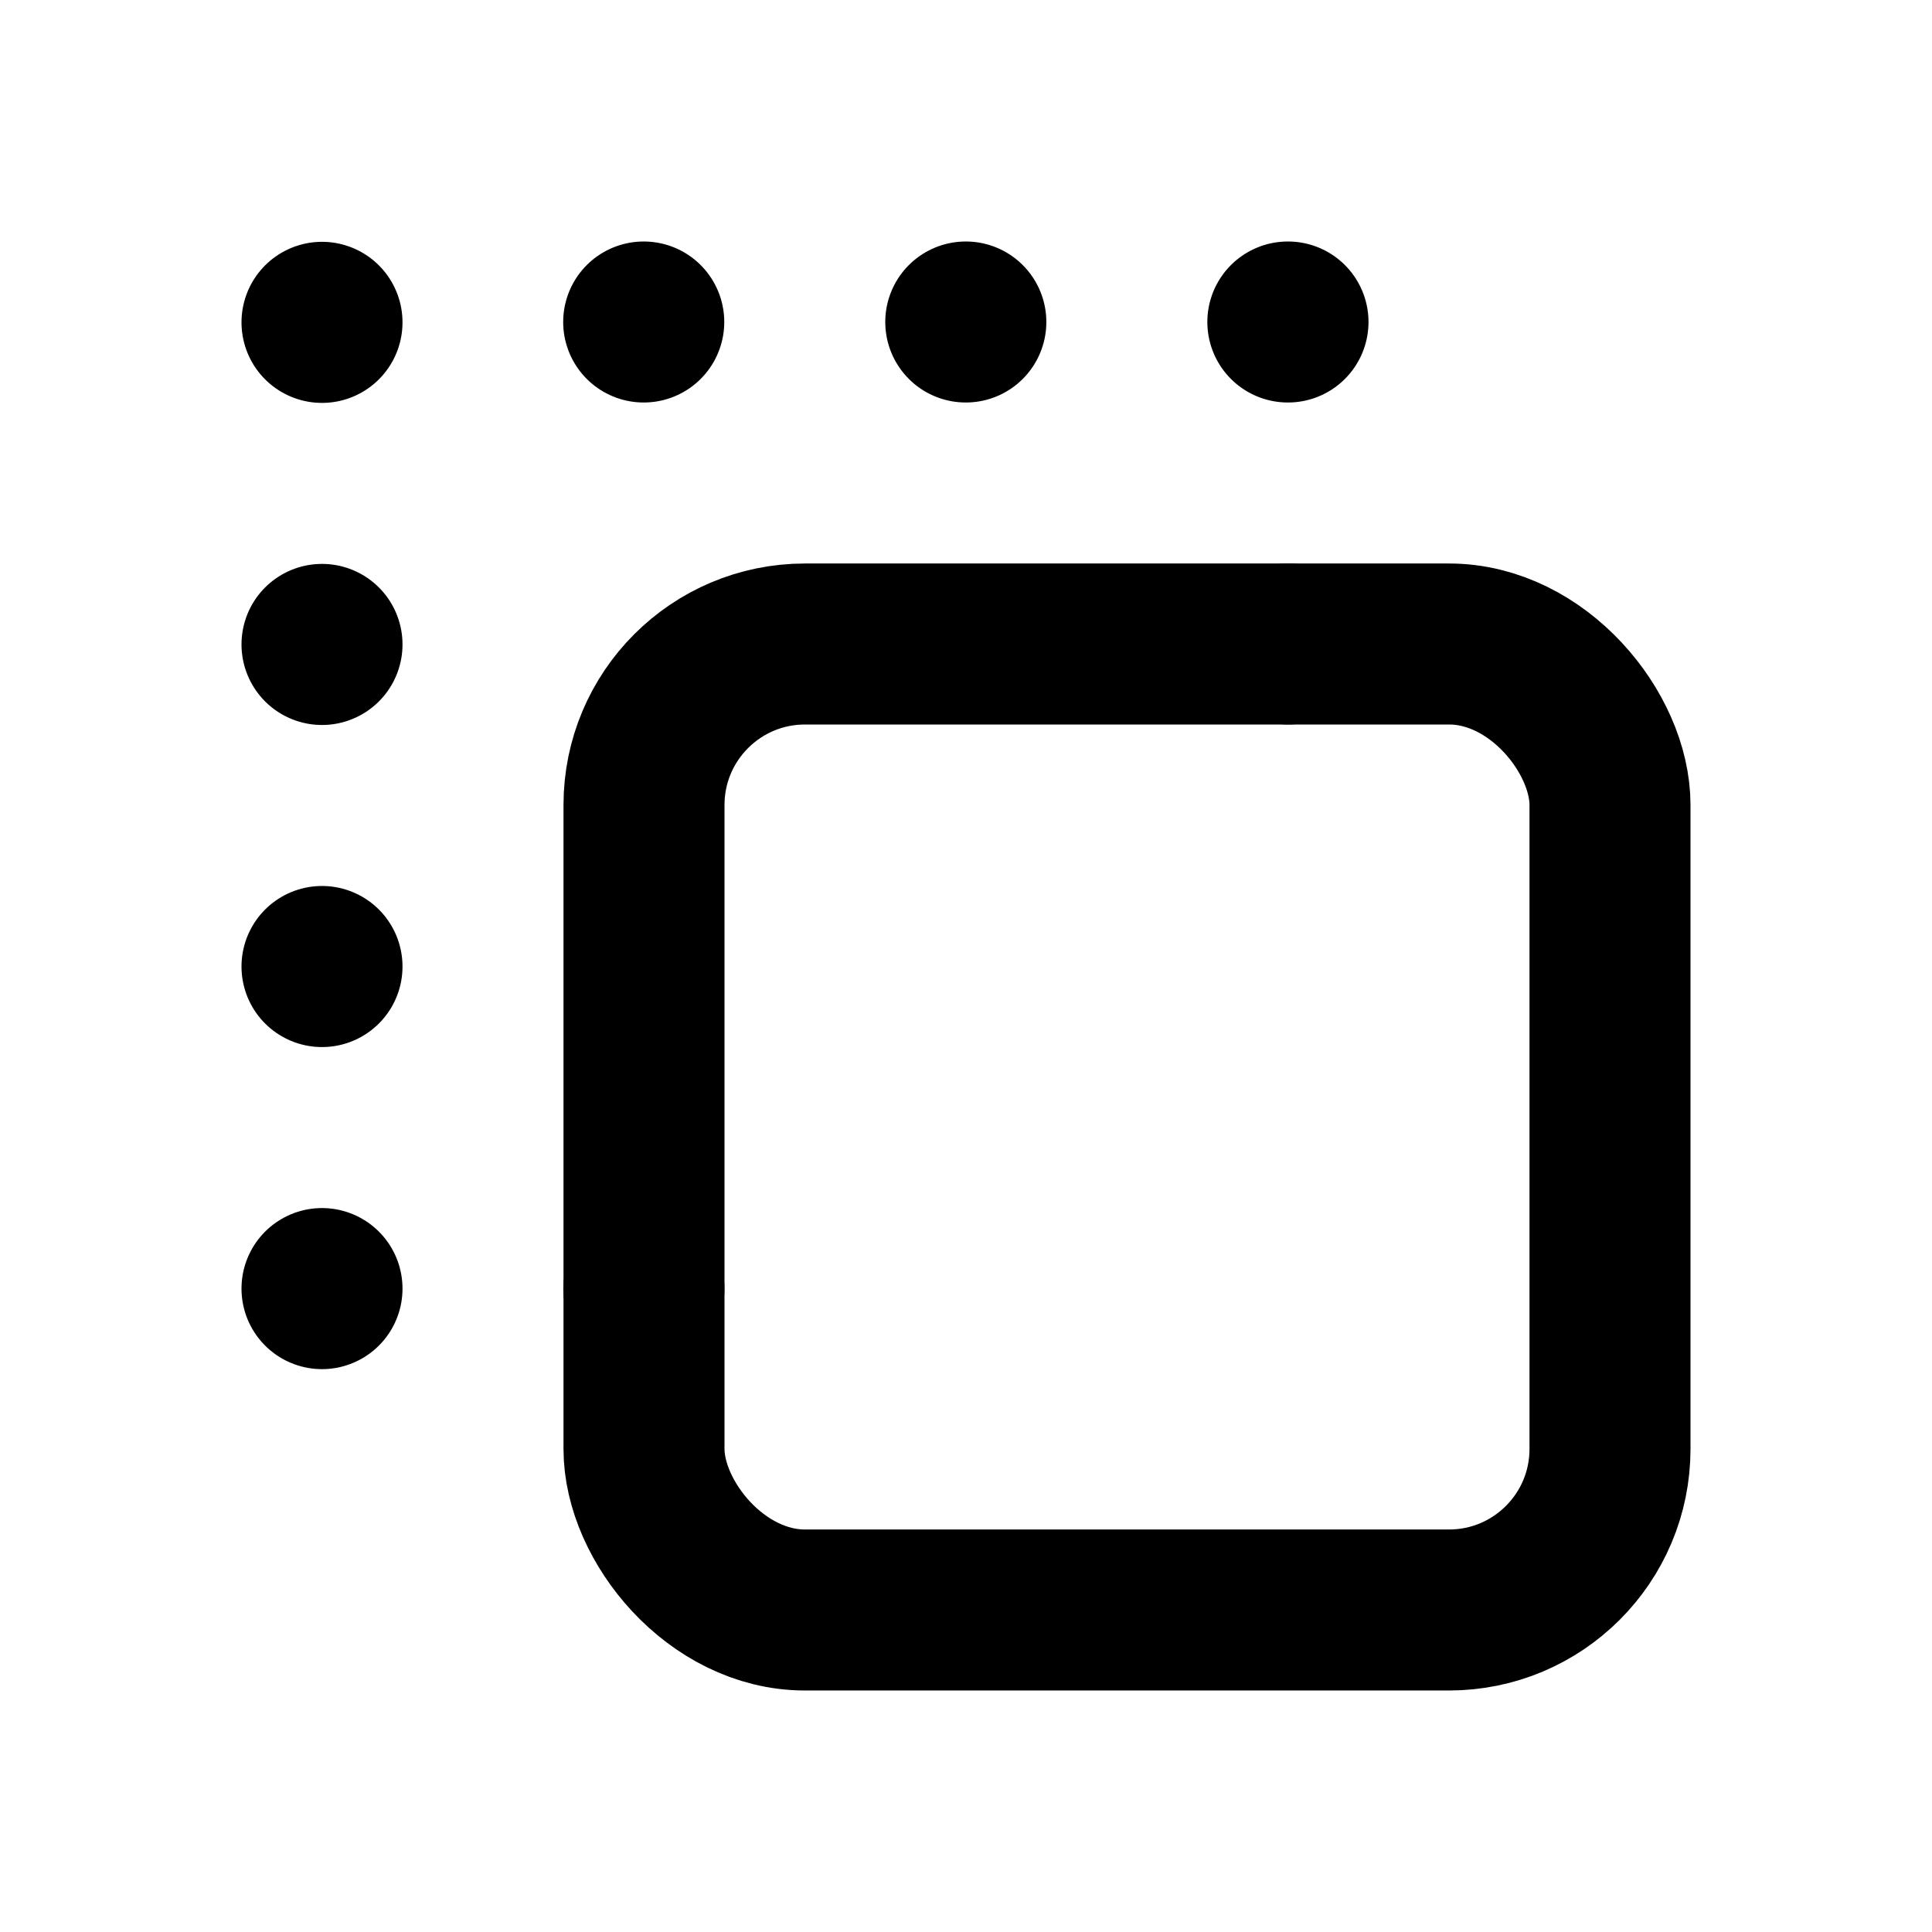 <svg xmlns="http://www.w3.org/2000/svg" class="icon icon-tabler icon-tabler-drag-drop-2" width="24" height="24" viewBox="0 0 24 24" stroke-width="2" stroke="currentColor" fill="none" stroke-linecap="round" stroke-linejoin="round">
  <path stroke="none" d="M0 0h24v24H0z"/>
  <path d="M16 8v-4h-12v12.01h4" stroke-dasharray=".001 4" />
  <rect x="8" y="8" width="12" height="12" rx="2" />
</svg>


